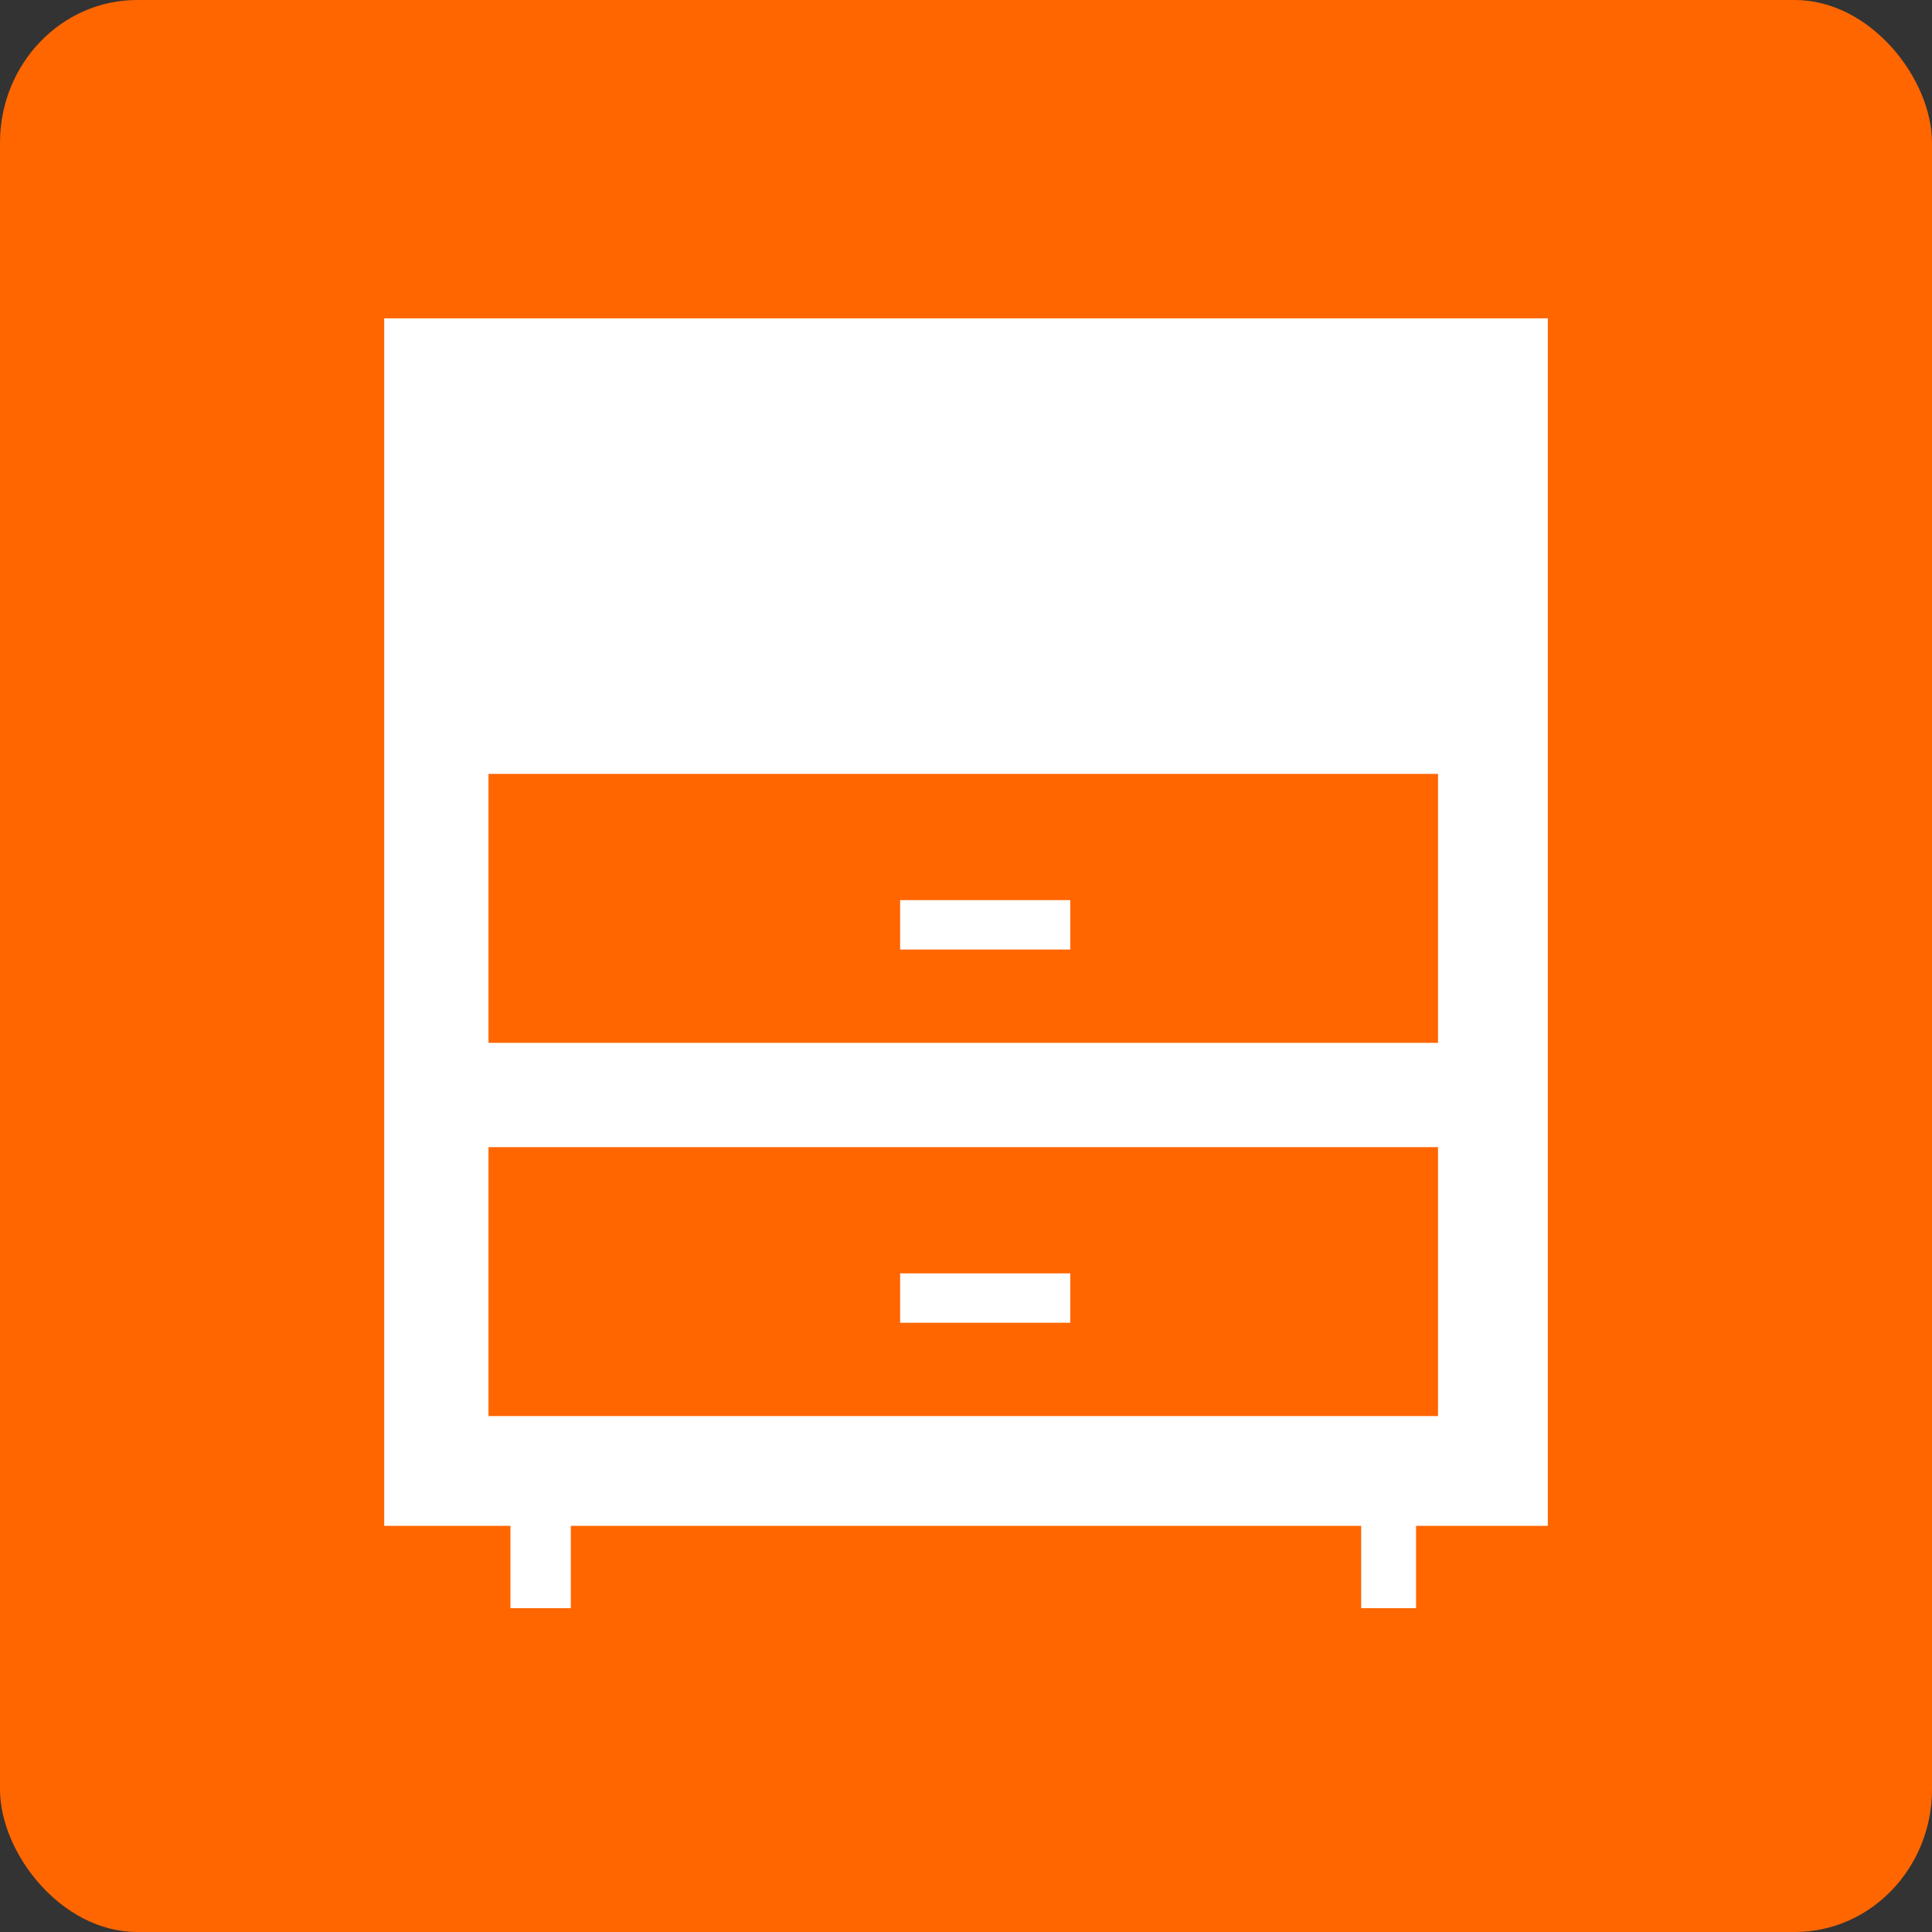 <?xml version="1.0" encoding="UTF-8"?>
<!DOCTYPE svg PUBLIC "-//W3C//DTD SVG 1.1//EN" "http://www.w3.org/Graphics/SVG/1.1/DTD/svg11.dtd">
<!-- Creator: CorelDRAW 2020 (64-Bit) -->
<svg xmlns="http://www.w3.org/2000/svg" xml:space="preserve" width="128px" height="128px" version="1.1" style="shape-rendering:geometricPrecision; text-rendering:geometricPrecision; image-rendering:optimizeQuality; fill-rule:evenodd; clip-rule:evenodd"
viewBox="0 0 3.52 3.52"
 xmlns:xlink="http://www.w3.org/1999/xlink"
 xmlns:xodm="http://www.corel.com/coreldraw/odm/2003">
 <rect x="0" y="0" width="3.52" height="3.52" fill="#333333" stroke="none"/>
 <defs>
  <style type="text/css">
   <![CDATA[
    .fil0 {fill:#FF6600}
    .fil1 {fill:white;fill-rule:nonzero}
   ]]>
  </style>
 </defs>
 <g id="Layer_x0020_1">
  <g id="_2226743368560">
   <rect class="fil0" width="3.52" height="3.52" rx="0.25" ry="0.26"/>
   <g>
    <path class="fil1" d="M0.7 0.58l0 0.64 0 0.1 0 1.46 2.12 0 0 -1.46 0 -0.1 0 -0.64 -2.12 0zm1.92 2l0 0 -1.73 0 0 -0.49 1.73 0 0 0.49zm0 -0.68l0 0 -1.73 0 0 -0.49 1.73 0 0 0.49z"/>
    <polygon class="fil1" points="1.95,1.64 1.64,1.64 1.64,1.73 1.95,1.73 "/>
    <polygon class="fil1" points="1.95,2.32 1.64,2.32 1.64,2.41 1.95,2.41 "/>
    <polygon class="fil1" points="1.04,2.93 0.93,2.93 0.93,2.72 1.04,2.72 "/>
    <polygon class="fil1" points="2.58,2.93 2.48,2.93 2.48,2.72 2.58,2.72 "/>
   </g>
  </g>
 </g>
</svg>
